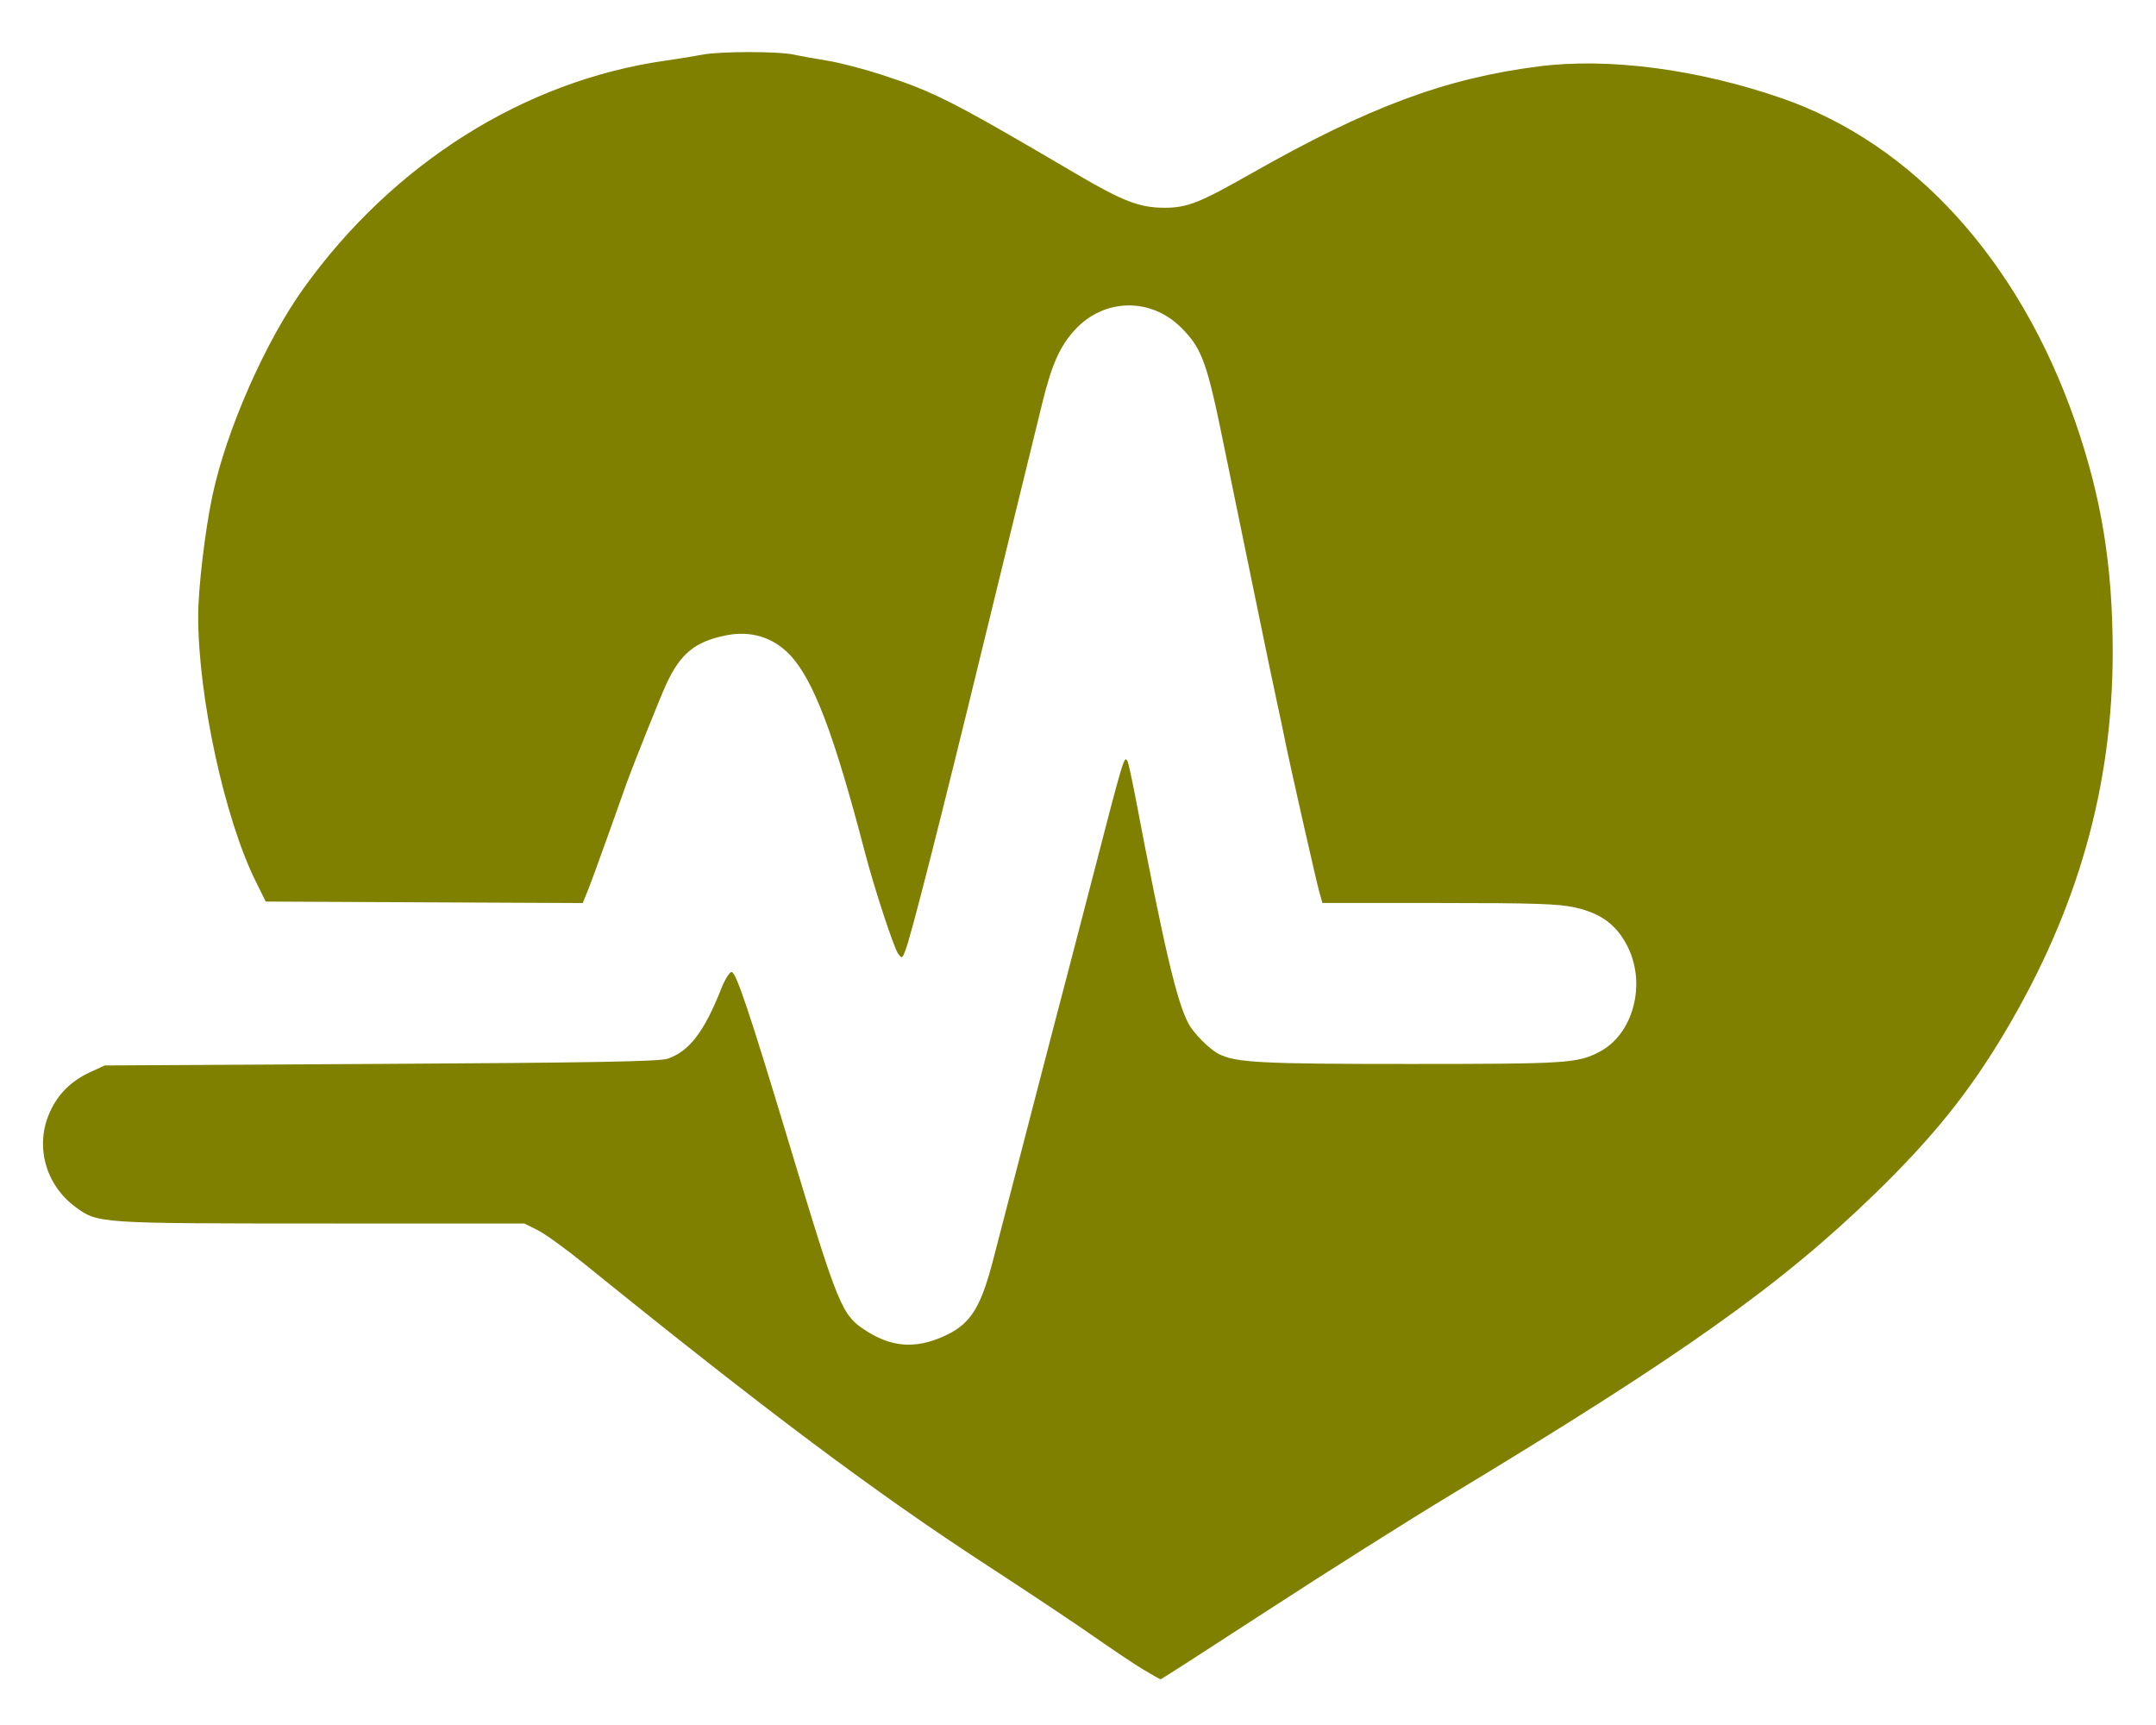 <svg xmlns:dc="http://purl.org/dc/elements/1.1/" xmlns:cc="http://creativecommons.org/ns#" xmlns:rdf="http://www.w3.org/1999/02/22-rdf-syntax-ns#" xmlns:svg="http://www.w3.org/2000/svg" xmlns="http://www.w3.org/2000/svg" xmlns:sodipodi="http://sodipodi.sourceforge.net/DTD/sodipodi-0.dtd" xmlns:inkscape="http://www.inkscape.org/namespaces/inkscape" id="svg34" width="240" height="192" viewBox="0 0 240 192" sodipodi:docname="Health Icon Golden.svg" inkscape:version="0.92.1 r15371"><defs id="defs38"></defs><path style="fill:#808000;stroke-width:0.32" d="m 127.24,185.81 c -1.003,-0.604 -3.442,-2.235 -5.421,-3.624 -1.979,-1.389 -7.342,-4.963 -11.918,-7.941 -12.508,-8.14 -24.649,-17.23 -44.935,-33.639 -2.014,-1.629 -4.32,-3.29 -5.123,-3.69 l -1.461,-0.728 -22.72,-0.006 c -24.77,-0.007 -24.779,-0.007 -27.275,-1.85 -3.345,-2.47 -4.518,-6.815 -2.845,-10.534 0.919,-2.043 2.379,-3.487 4.52,-4.473 l 1.6,-0.736 30.72,-0.172 c 23.579,-0.132 31.001,-0.266 31.929,-0.577 2.408,-0.808 4.084,-2.997 5.981,-7.811 0.399,-1.012 0.915,-1.84 1.147,-1.84 0.496,0 2.021,4.545 6.389,19.04 5.548,18.41 5.861,19.168 8.65,20.937 2.807,1.78 5.39,1.969 8.464,0.62 3.042,-1.335 4.177,-3.06 5.604,-8.524 1.034,-3.957 2.41,-9.263 4.793,-18.474 0.637,-2.464 1.583,-6.1 2.101,-8.08 0.518,-1.98 1.366,-5.22 1.884,-7.2 0.518,-1.98 1.445,-5.544 2.059,-7.92 3.736,-14.446 3.749,-14.491 4.121,-13.881 0.094,0.155 0.487,1.937 0.874,3.961 3.208,16.809 4.592,22.726 5.9,25.225 0.58,1.107 2.317,2.864 3.37,3.408 1.893,0.979 4.718,1.127 21.432,1.123 17.4,-0.004 18.528,-0.077 20.981,-1.358 3.722,-1.943 5.215,-7.472 3.147,-11.65 -1.208,-2.44 -2.93,-3.738 -5.838,-4.399 -1.844,-0.419 -4.504,-0.508 -15.197,-0.508 h -12.962 l -0.342,-1.2 c -0.354,-1.243 -3.353,-14.502 -3.854,-17.04 -0.156,-0.792 -0.581,-2.808 -0.944,-4.48 -0.363,-1.672 -1.086,-5.128 -1.607,-7.68 -0.521,-2.552 -1.529,-7.448 -2.24,-10.88 -0.711,-3.432 -1.569,-7.608 -1.908,-9.28 -1.953,-9.633 -2.488,-11.13 -4.816,-13.466 -3.388,-3.4 -8.589,-3.302 -11.837,0.221 -1.672,1.814 -2.588,3.866 -3.634,8.138 -0.45,1.841 -1.754,7.163 -2.896,11.827 -1.143,4.664 -2.813,11.504 -3.712,15.2 -4.656,19.144 -8.011,32.327 -8.633,33.92 -0.351,0.899 -0.402,0.923 -0.806,0.373 -0.481,-0.655 -2.666,-7.313 -3.693,-11.253 -3.453,-13.246 -5.763,-19.312 -8.401,-22.058 -1.867,-1.943 -4.351,-2.686 -7.107,-2.125 -3.431,0.697 -5.057,2.037 -6.632,5.463 -0.666,1.45 -3.675,8.97 -4.416,11.04 -0.315,0.88 -1.29,3.616 -2.167,6.08 -0.877,2.464 -1.842,5.093 -2.145,5.843 l -0.552,1.363 -17.644,-0.083 -17.644,-0.083 -1.12,-2.258 c -3.458,-6.972 -6.4,-20.526 -6.4,-29.491 0,-3.127 0.761,-9.567 1.589,-13.453 1.556,-7.299 5.878,-17.113 10.169,-23.09 9.97,-13.888 24.578,-23.074 40.242,-25.304 1.408,-0.2 3.255,-0.499 4.104,-0.664 1.985,-0.385 8.492,-0.388 10.234,-0.004 0.738,0.163 2.422,0.467 3.742,0.677 1.32,0.21 4.056,0.922 6.08,1.583 5.81,1.898 7.816,2.921 21.582,11.011 5.186,3.048 7.059,3.767 9.813,3.769 2.549,0.002 3.894,-0.53 9.725,-3.842 12.983,-7.376 21.524,-10.555 31.943,-11.892 7.762,-0.995 17.698,0.305 27.046,3.54 14.62,5.059 26.403,18.015 32.64,35.886 2.95,8.454 4.205,16.117 4.209,25.713 0.007,14.967 -3.871,28.671 -11.973,42.313 -3.982,6.705 -8.012,11.717 -14.469,17.998 -10.455,10.169 -21.468,17.989 -47.155,33.487 -4.664,2.814 -13.826,8.596 -20.36,12.849 -6.534,4.253 -11.943,7.733 -12.019,7.733 -0.076,0 -0.959,-0.494 -1.962,-1.098 z" id="path44" inkscape:connector-curvature="0"></path></svg>